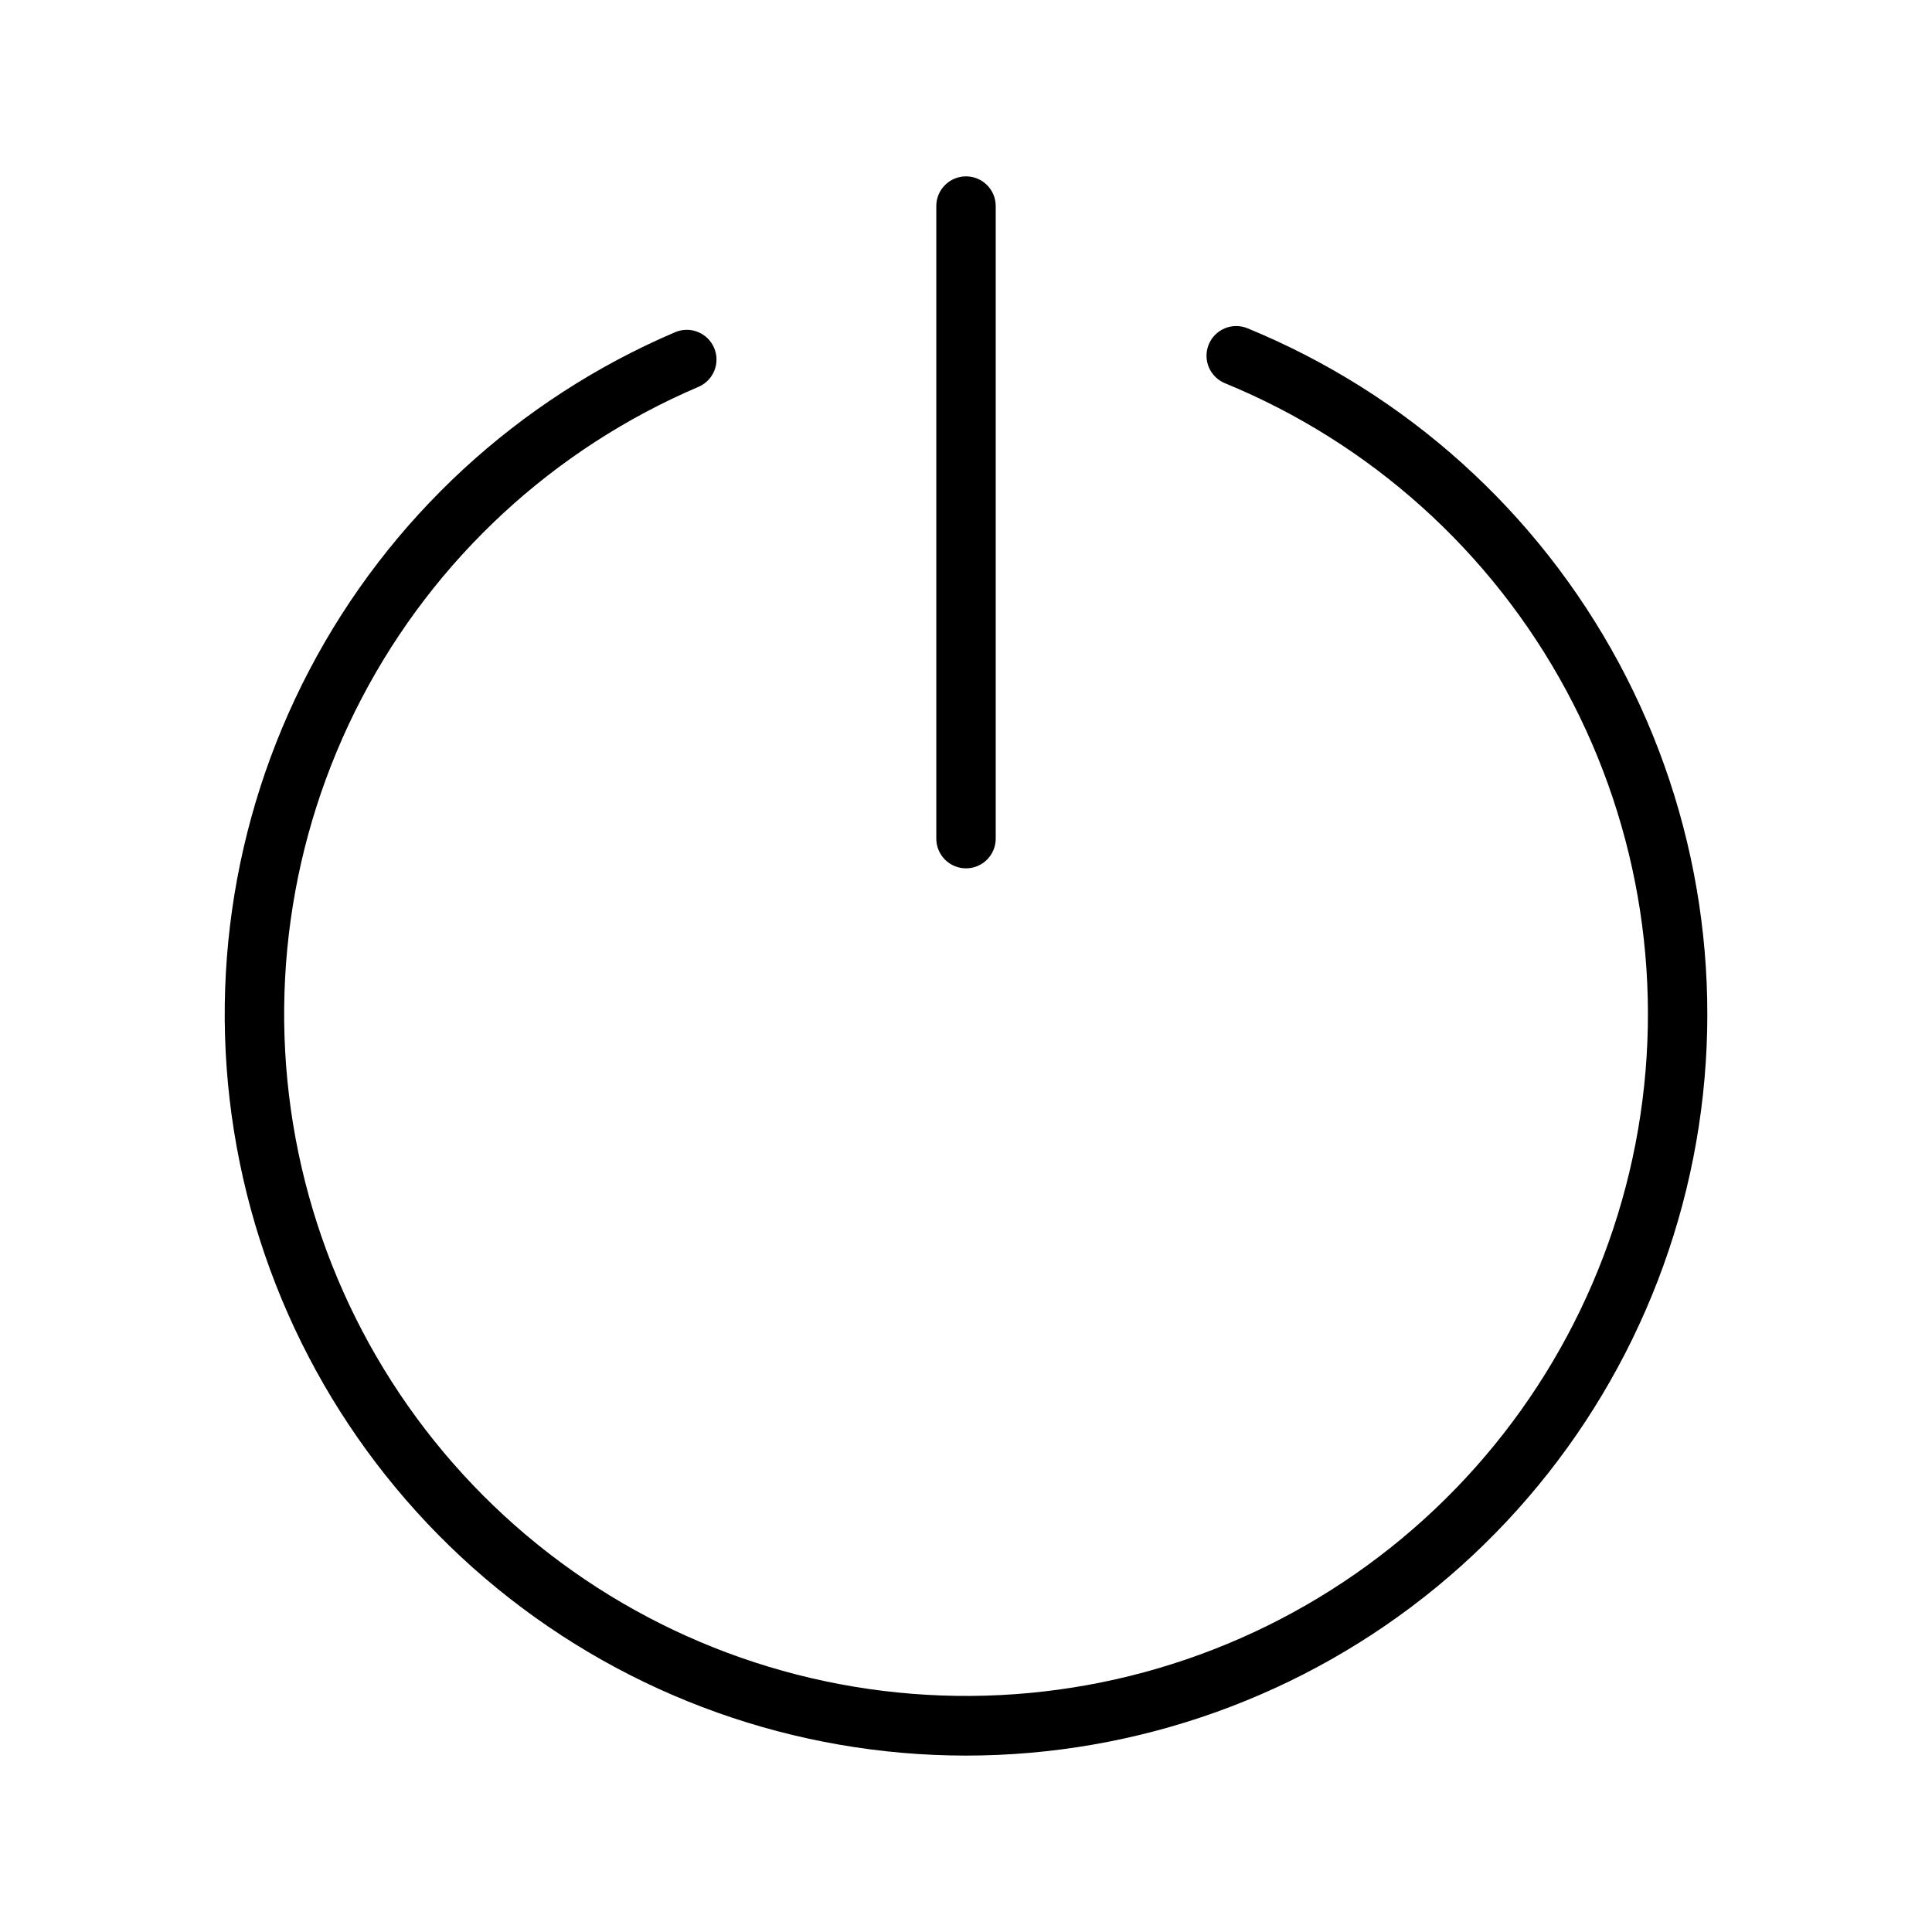 <?xml version="1.0" encoding="UTF-8"?>
<!-- Uploaded to: SVG Repo, www.svgrepo.com, Generator: SVG Repo Mixer Tools -->
<svg fill="#000000" width="800px" height="800px" version="1.1" viewBox="144 144 512 512" xmlns="http://www.w3.org/2000/svg">
 <g>
  <path d="m400 609.25c-45.277-0.008-89.164-15.652-124.23-44.289-35.074-28.637-59.18-68.508-68.242-112.87-9.062-44.363-2.527-90.492 18.5-130.59 21.031-40.102 55.266-71.703 96.91-89.473 3.996-1.691 8.605 0.172 10.309 4.16 1.703 3.992-0.141 8.609-4.129 10.324-38.402 16.379-69.949 45.551-89.281 82.559-19.328 37.004-25.25 79.562-16.754 120.44 8.5 40.875 30.887 77.551 63.363 103.79 32.477 26.234 73.039 40.418 114.79 40.137 41.75-0.285 82.113-15.016 114.23-41.691 32.117-26.676 54.008-63.648 61.953-104.64 7.941-40.988 1.445-83.465-18.387-120.2-19.828-36.742-51.77-65.484-90.391-81.34-1.938-0.789-3.481-2.316-4.293-4.246-0.809-1.93-0.816-4.098-0.02-6.035 0.793-1.934 2.324-3.473 4.258-4.277 1.93-0.801 4.102-0.805 6.035 0 42.094 17.285 76.883 48.648 98.426 88.734 21.543 40.082 28.504 86.402 19.699 131.05-8.809 44.645-32.84 84.852-67.988 113.75-35.152 28.898-79.246 44.699-124.75 44.707z"/>
  <path d="m400 374.12c-2.086 0-4.09-0.828-5.566-2.305-1.477-1.477-2.305-3.481-2.305-5.566v-167.64c0-4.348 3.523-7.871 7.871-7.871s7.875 3.523 7.875 7.871v167.64c0 2.086-0.828 4.09-2.305 5.566-1.477 1.477-3.481 2.305-5.57 2.305z"/>
 </g>
</svg>